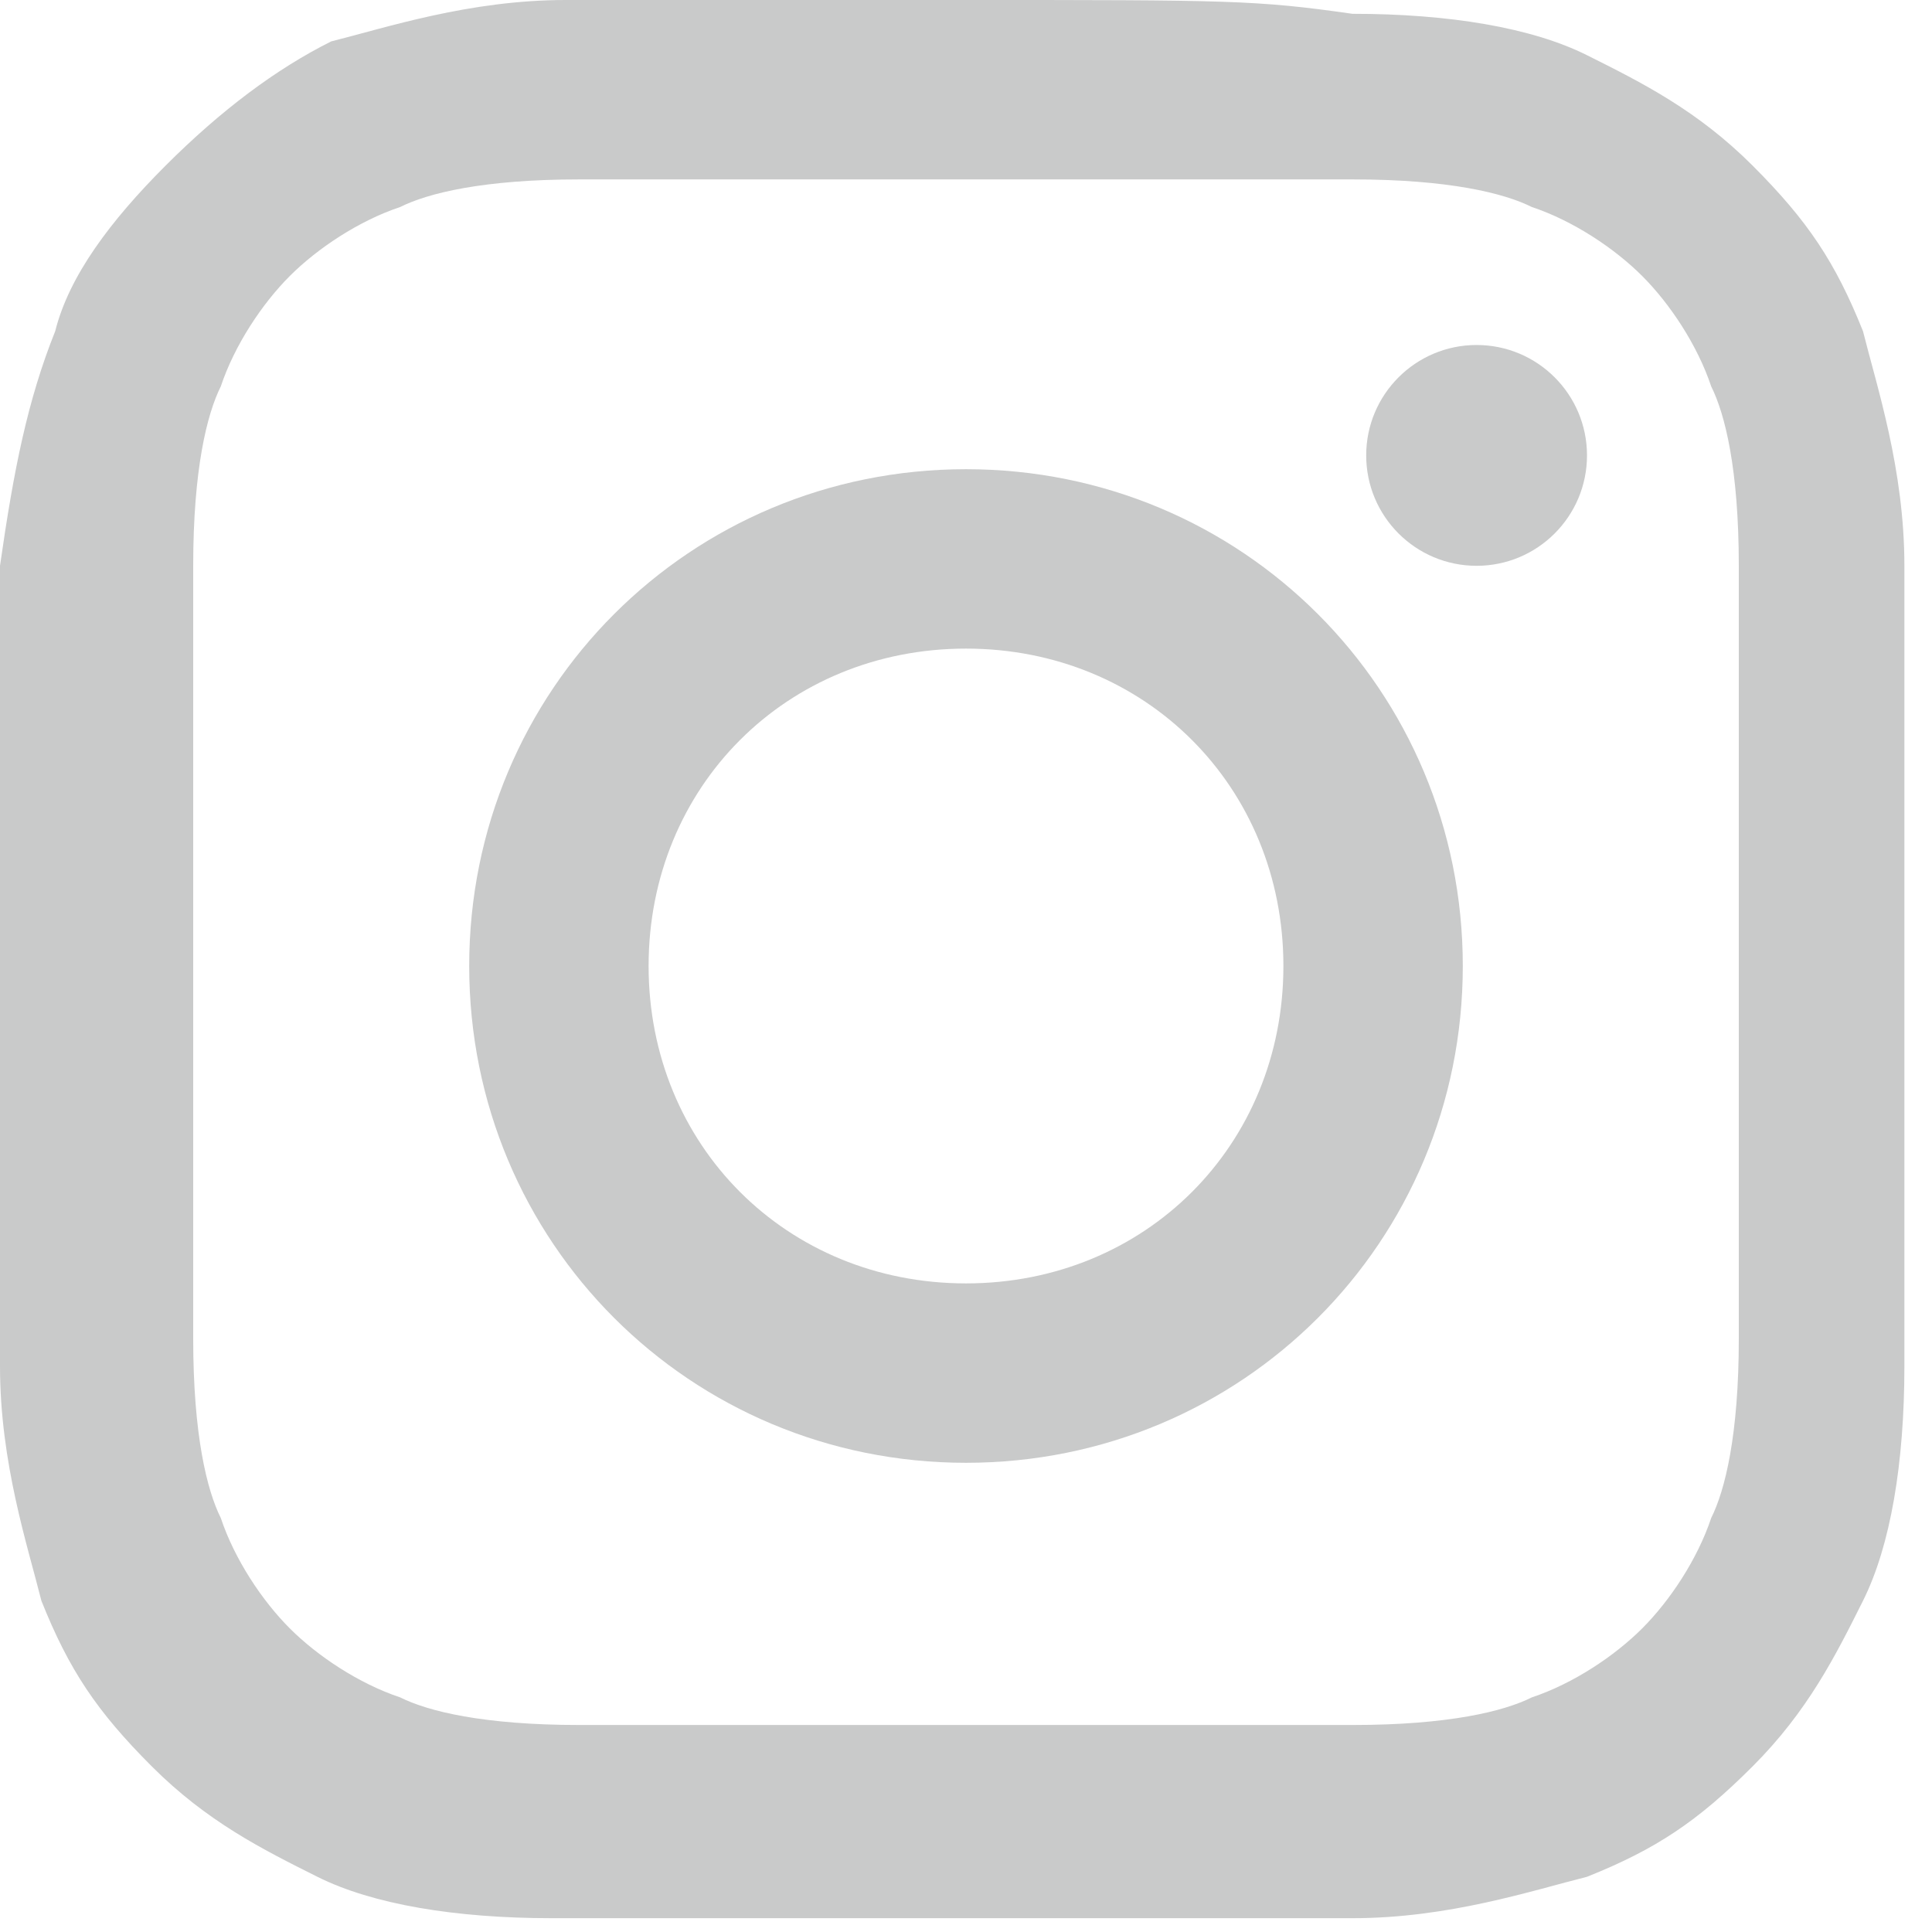 <?xml version="1.0" encoding="utf-8"?>
<!-- Generator: Adobe Illustrator 21.1.0, SVG Export Plug-In . SVG Version: 6.00 Build 0)  -->
<svg version="1.1" id="レイヤー_1" xmlns="http://www.w3.org/2000/svg" xmlns:xlink="http://www.w3.org/1999/xlink" x="0px"
	 y="0px" width="14px" height="14px" viewBox="0 0 14 14" style="enable-background:new 0 0 14 14;" xml:space="preserve">
<style type="text/css">
	.st0{fill:#C9CACA;}
</style>
<g>
	<g>
		<path class="st0" d="M7,1.3c1.9,0,2.1,0,2.8,0c0.7,0,1.1,0.1,1.3,0.2c0.3,0.1,0.6,0.3,0.8,0.5c0.2,0.2,0.4,0.5,0.5,0.8
			c0.1,0.2,0.2,0.6,0.2,1.3c0,0.7,0,1,0,2.8s0,2.1,0,2.8c0,0.7-0.1,1.1-0.2,1.3c-0.1,0.3-0.3,0.6-0.5,0.8c-0.2,0.2-0.5,0.4-0.8,0.5
			c-0.2,0.1-0.6,0.2-1.3,0.2c-0.7,0-1,0-2.8,0s-2.1,0-2.8,0c-0.7,0-1.1-0.1-1.3-0.2c-0.3-0.1-0.6-0.3-0.8-0.5
			c-0.2-0.2-0.4-0.5-0.5-0.8c-0.1-0.2-0.2-0.6-0.2-1.3c0-0.7,0-1,0-2.8s0-2.1,0-2.8c0-0.7,0.1-1.1,0.2-1.3c0.1-0.3,0.3-0.6,0.5-0.8
			c0.2-0.2,0.5-0.4,0.8-0.5c0.2-0.1,0.6-0.2,1.3-0.2C4.9,1.3,5.1,1.3,7,1.3 M7,0C5.1,0,4.9,0,4.1,0c-0.7,0-1.3,0.2-1.7,0.3
			C2,0.5,1.6,0.8,1.2,1.2C0.8,1.6,0.5,2,0.4,2.4C0.2,2.9,0.1,3.4,0,4.1c0,0.7,0,1,0,2.9c0,1.9,0,2.1,0,2.9c0,0.7,0.2,1.3,0.3,1.7
			c0.2,0.5,0.4,0.8,0.8,1.2c0.4,0.4,0.8,0.6,1.2,0.8c0.4,0.2,1,0.3,1.7,0.3c0.7,0,1,0,2.9,0s2.1,0,2.9,0c0.7,0,1.3-0.2,1.7-0.3
			c0.5-0.2,0.8-0.4,1.2-0.8c0.4-0.4,0.6-0.8,0.8-1.2c0.2-0.4,0.3-1,0.3-1.7c0-0.7,0-1,0-2.9s0-2.1,0-2.9c0-0.7-0.2-1.3-0.3-1.7
			c-0.2-0.5-0.4-0.8-0.8-1.2c-0.4-0.4-0.8-0.6-1.2-0.8c-0.4-0.2-1-0.3-1.7-0.3C9.1,0,8.9,0,7,0L7,0z"/>
		<path class="st0" d="M7,3.4C5,3.4,3.4,5,3.4,7S5,10.6,7,10.6S10.6,9,10.6,7S9,3.4,7,3.4z M7,9.3c-1.3,0-2.3-1-2.3-2.3
			c0-1.3,1-2.3,2.3-2.3c1.3,0,2.3,1,2.3,2.3C9.3,8.3,8.3,9.3,7,9.3z"/>
		<circle class="st0" cx="10.7" cy="3.3" r="0.8"/>
	</g>
</g>
</svg>
